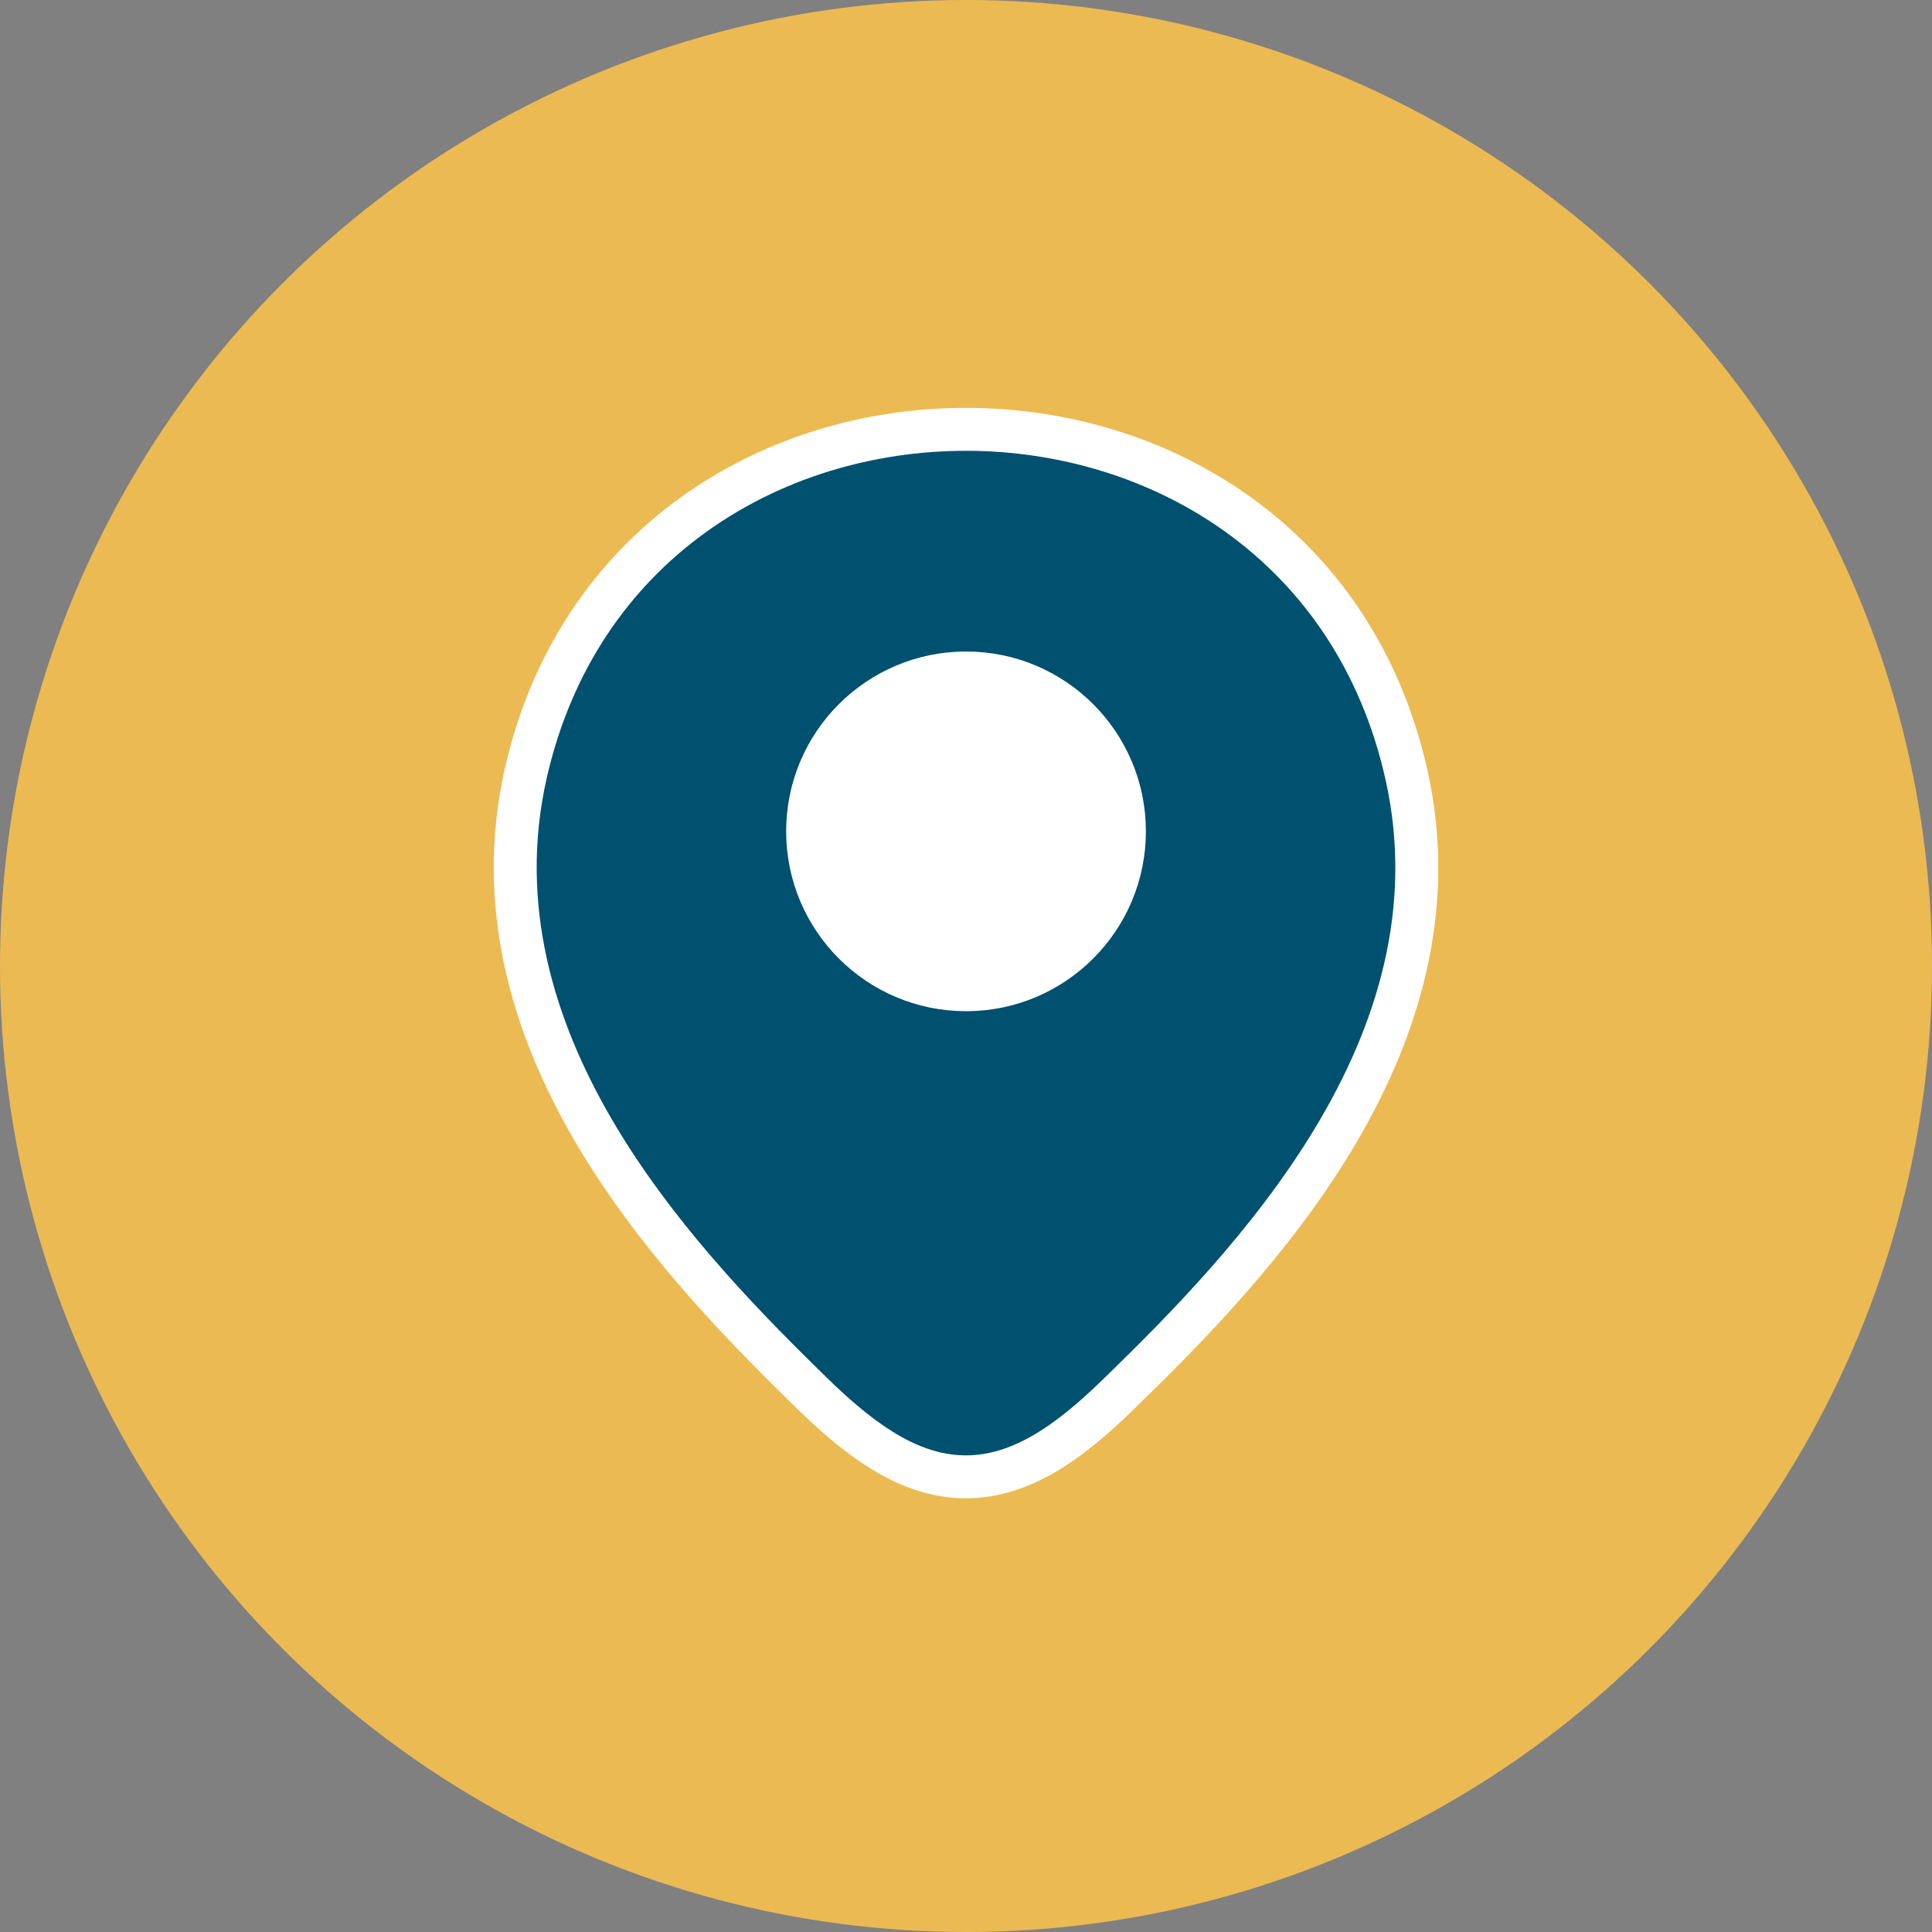 <svg width="45" height="45" viewBox="0 0 45 45" fill="none" xmlns="http://www.w3.org/2000/svg">
<rect x="0" y="0" width="45" height="45" fill="#808080" stroke="none"/>
<circle cx="22.5" cy="22.5" r="22.5" fill="#ECBA53"/>
<path fill-rule="evenodd" clip-rule="evenodd" d="M19.034 32.567L18.971 32.507L18.97 32.506C18.882 32.42 18.793 32.333 18.702 32.244C17.145 30.718 15.204 28.698 13.816 26.319C12.424 23.93 11.551 21.112 12.242 18.031C14.658 7.315 30.355 7.327 32.758 18.043C33.47 21.213 32.524 24.102 31.059 26.532C29.599 28.953 27.579 30.994 26.018 32.507C24.879 33.616 23.778 34.384 22.534 34.398C21.284 34.413 20.178 33.664 19.038 32.572L19.034 32.567Z" fill="#00506F" stroke="white"/>
<path fill-rule="evenodd" clip-rule="evenodd" d="M18.811 19.364C18.811 17.326 20.463 15.675 22.501 15.675C24.538 15.675 26.19 17.326 26.19 19.364C26.19 21.401 24.538 23.053 22.501 23.053C20.463 23.053 18.811 21.401 18.811 19.364Z" fill="white" stroke="white"/>
</svg>
